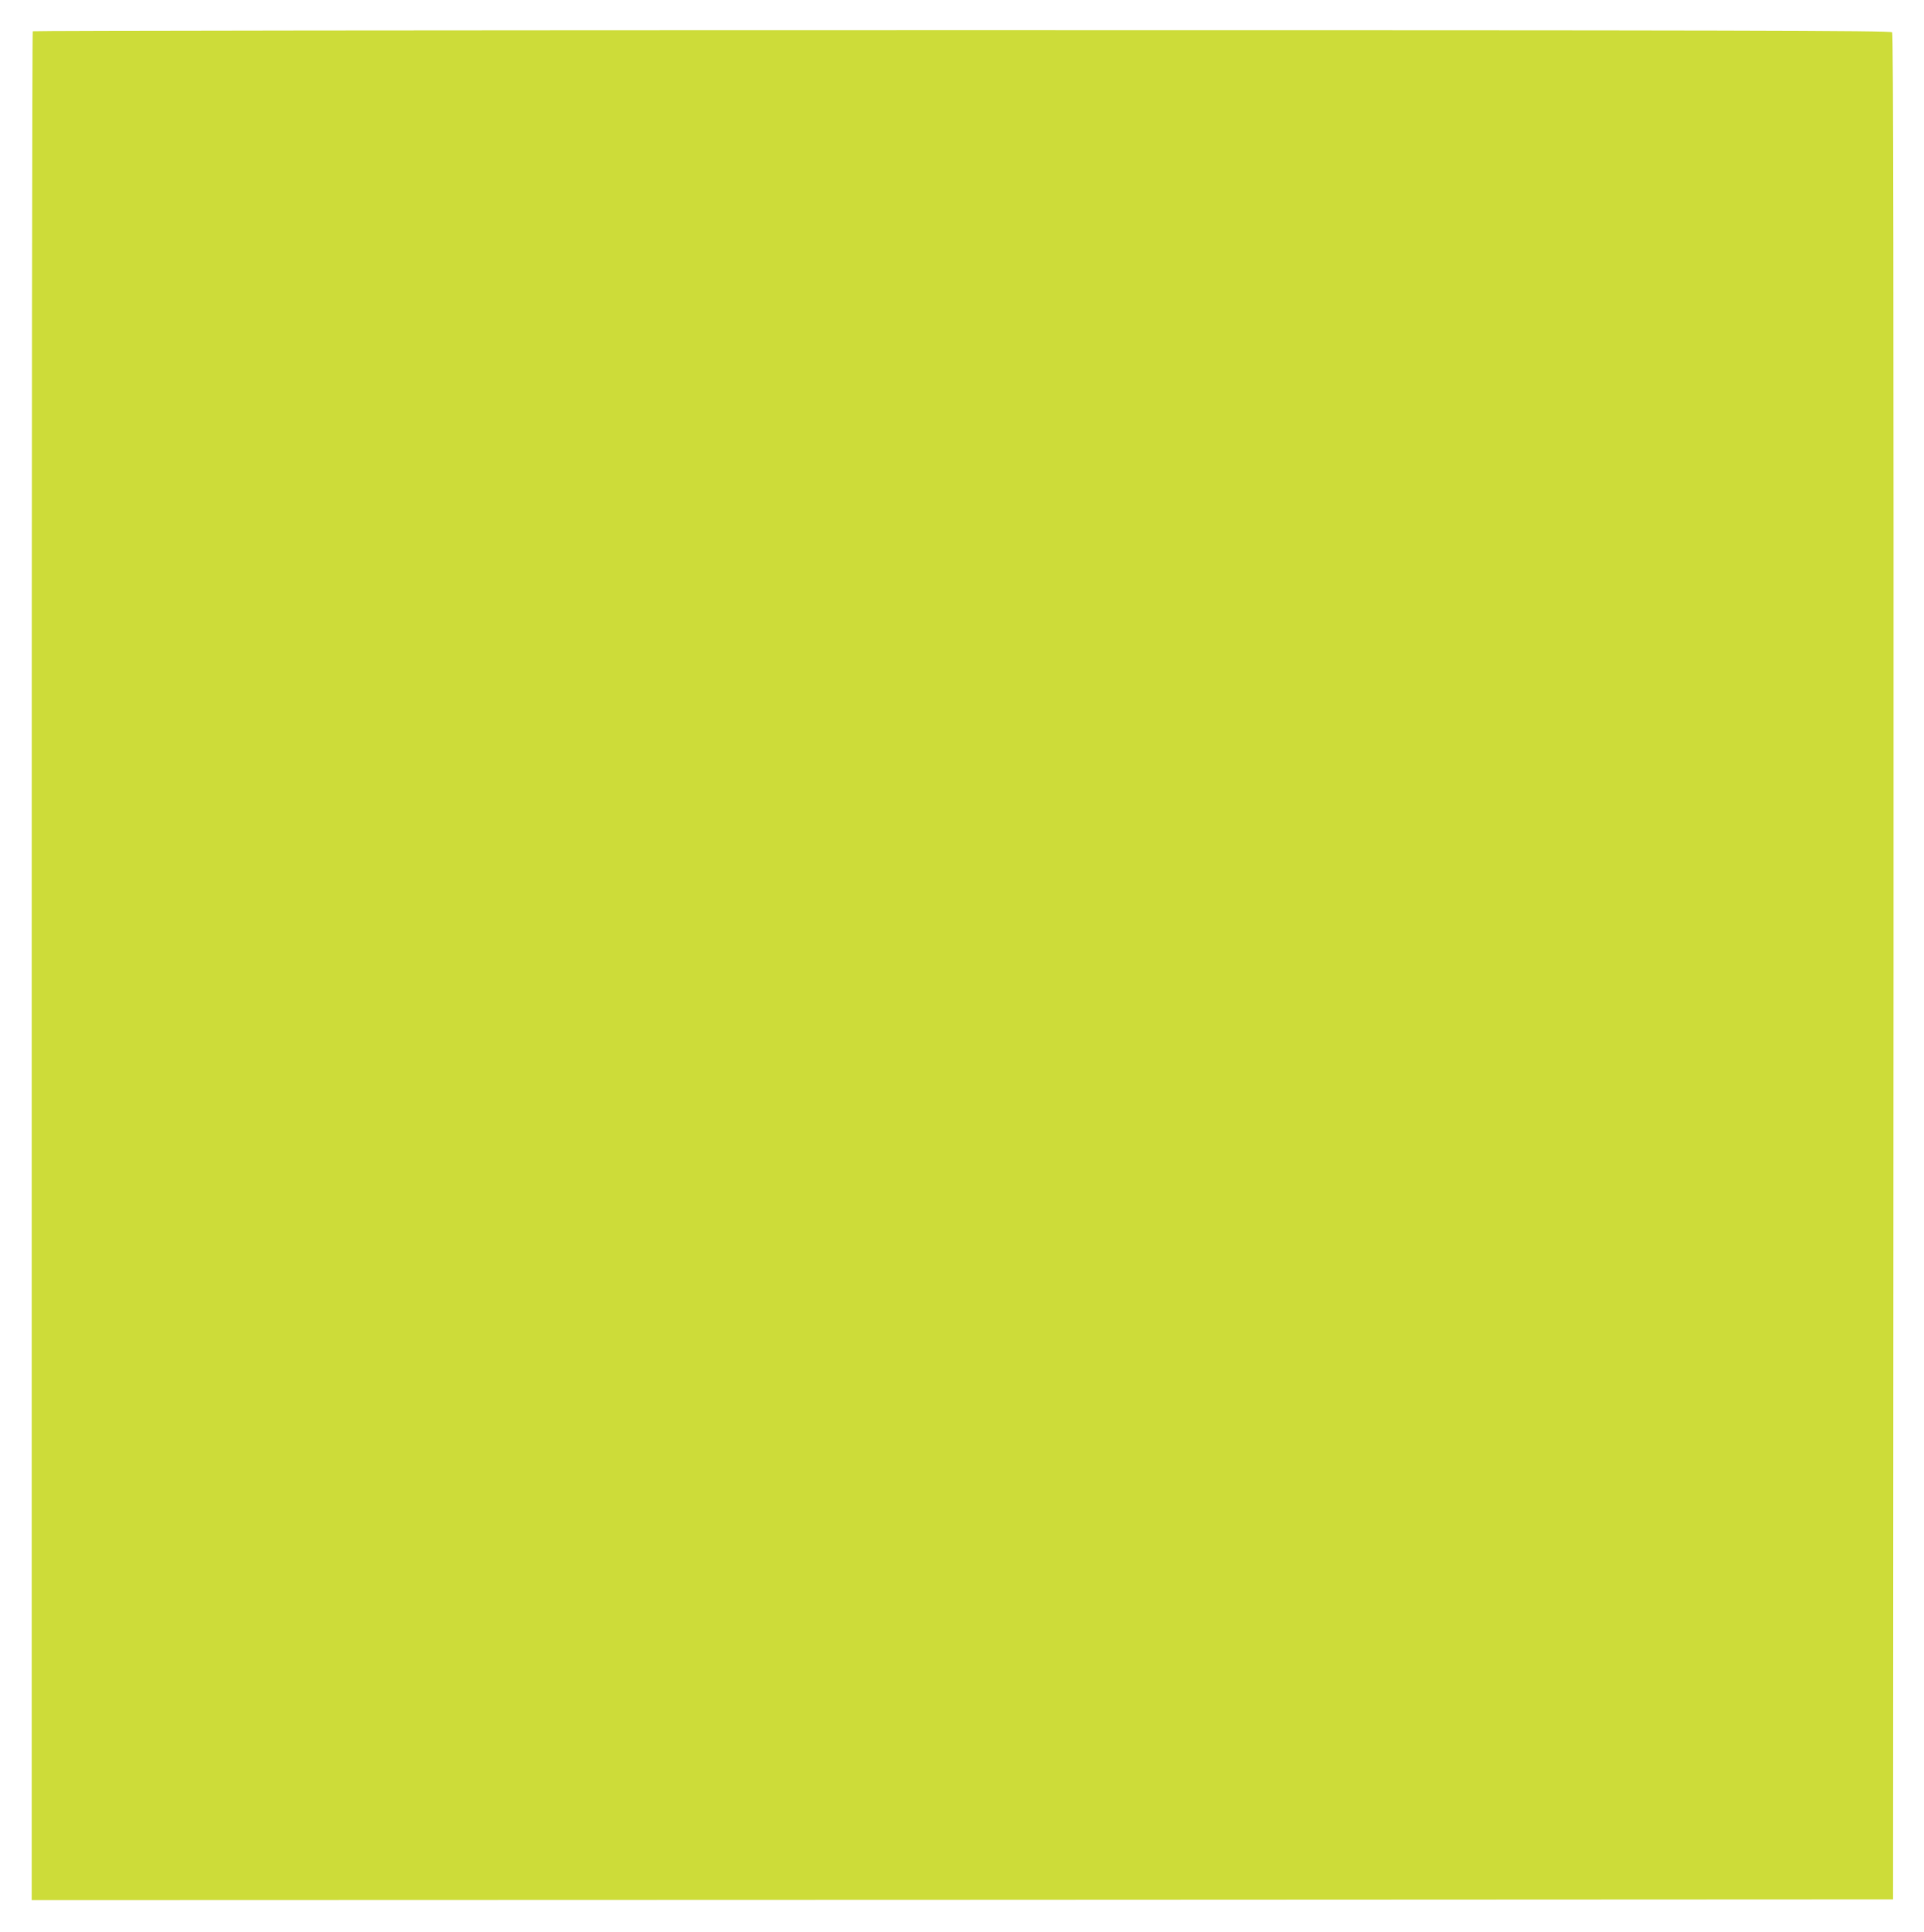 <?xml version="1.0" standalone="no"?>
<!DOCTYPE svg PUBLIC "-//W3C//DTD SVG 20010904//EN"
 "http://www.w3.org/TR/2001/REC-SVG-20010904/DTD/svg10.dtd">
<svg version="1.0" xmlns="http://www.w3.org/2000/svg"
 width="1275pt" height="1280pt" viewBox="0 0 1275 1280"
 preserveAspectRatio="xMidYMid meet">
<g transform="translate(0,1280) scale(0.1,-0.1)"
fill="#cddc39" stroke="none">
<path d="M217 12593 c-4 -3 -7 -2791 -7 -6195 l0 -6188 6168 2 6167 3 3 6179
c1 4560 -1 6182 -9 6192 -10 12 -1003 14 -6164 14 -3383 0 -6155 -3 -6158 -7z"/>
</g>
</svg>

